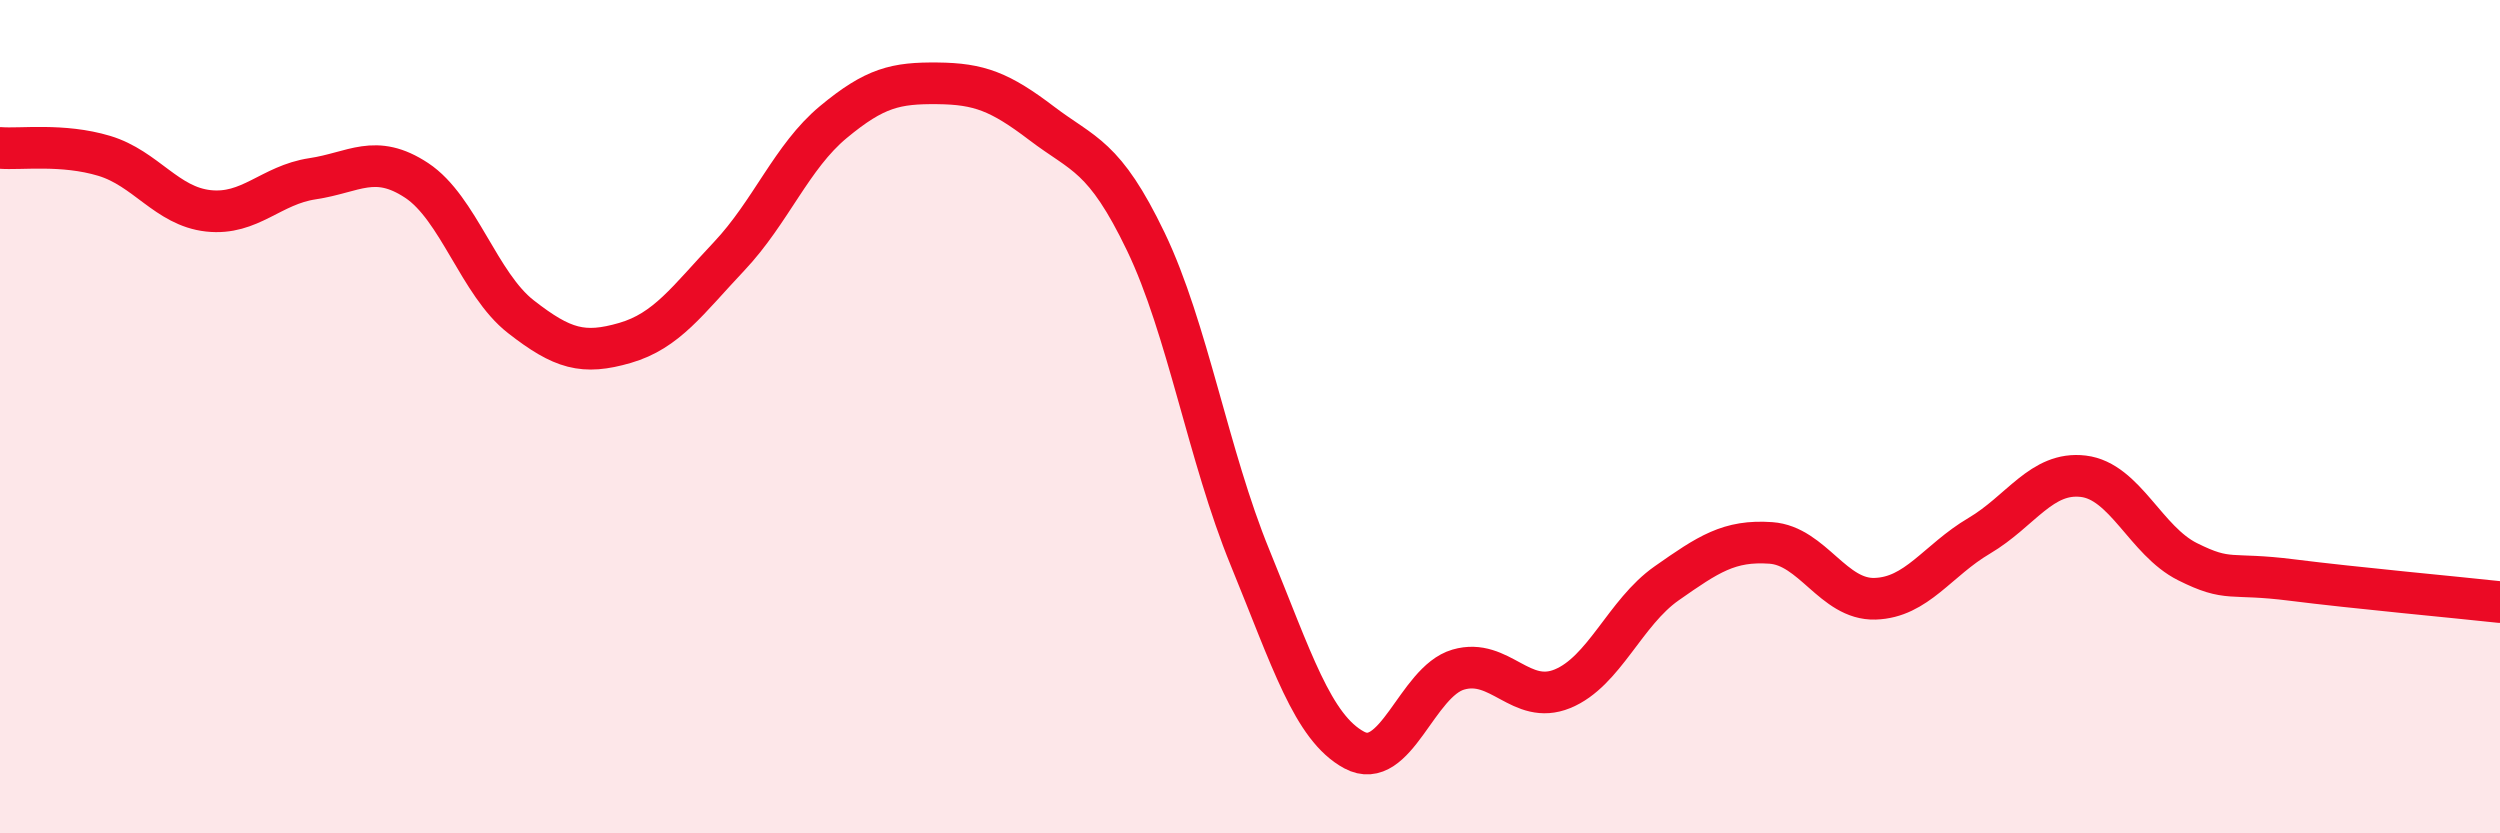 
    <svg width="60" height="20" viewBox="0 0 60 20" xmlns="http://www.w3.org/2000/svg">
      <path
        d="M 0,3.55 C 0.5,3.59 1.5,3.44 2.5,3.74 C 3.5,4.04 4,4.95 5,5.06 C 6,5.17 6.5,4.44 7.5,4.29 C 8.5,4.14 9,3.67 10,4.33 C 11,4.99 11.5,6.82 12.5,7.6 C 13.5,8.38 14,8.52 15,8.23 C 16,7.94 16.5,7.21 17.5,6.15 C 18.5,5.09 19,3.76 20,2.93 C 21,2.1 21.5,1.99 22.5,2 C 23.5,2.01 24,2.2 25,2.96 C 26,3.72 26.5,3.72 27.5,5.8 C 28.5,7.88 29,10.94 30,13.38 C 31,15.82 31.5,17.46 32.5,18 C 33.5,18.54 34,16.36 35,16.07 C 36,15.78 36.5,16.94 37.5,16.53 C 38.5,16.12 39,14.7 40,14 C 41,13.3 41.5,12.96 42.5,13.03 C 43.5,13.1 44,14.4 45,14.37 C 46,14.34 46.5,13.45 47.5,12.86 C 48.5,12.27 49,11.31 50,11.43 C 51,11.55 51.5,12.98 52.5,13.48 C 53.5,13.98 53.5,13.73 55,13.92 C 56.5,14.11 59,14.34 60,14.45L60 20L0 20Z"
        fill="#EB0A25"
        opacity="0.1"
        stroke-linecap="round"
        stroke-linejoin="round"
      />
      <path
        d="M 0,3.55 C 0.5,3.59 1.5,3.44 2.5,3.74 C 3.5,4.04 4,4.95 5,5.06 C 6,5.17 6.5,4.44 7.5,4.29 C 8.5,4.14 9,3.67 10,4.33 C 11,4.99 11.5,6.82 12.5,7.6 C 13.5,8.38 14,8.52 15,8.23 C 16,7.94 16.5,7.21 17.5,6.15 C 18.5,5.09 19,3.76 20,2.93 C 21,2.1 21.5,1.99 22.5,2 C 23.5,2.01 24,2.2 25,2.96 C 26,3.72 26.5,3.72 27.5,5.8 C 28.5,7.88 29,10.94 30,13.38 C 31,15.82 31.5,17.46 32.5,18 C 33.5,18.54 34,16.36 35,16.07 C 36,15.78 36.5,16.94 37.5,16.53 C 38.5,16.12 39,14.7 40,14 C 41,13.3 41.5,12.96 42.5,13.03 C 43.5,13.1 44,14.4 45,14.37 C 46,14.34 46.5,13.45 47.5,12.86 C 48.5,12.27 49,11.31 50,11.43 C 51,11.55 51.5,12.98 52.5,13.48 C 53.5,13.98 53.5,13.73 55,13.92 C 56.5,14.11 59,14.34 60,14.45"
        stroke="#EB0A25"
        stroke-width="1"
        fill="none"
        stroke-linecap="round"
        stroke-linejoin="round"
      />
    </svg>
  